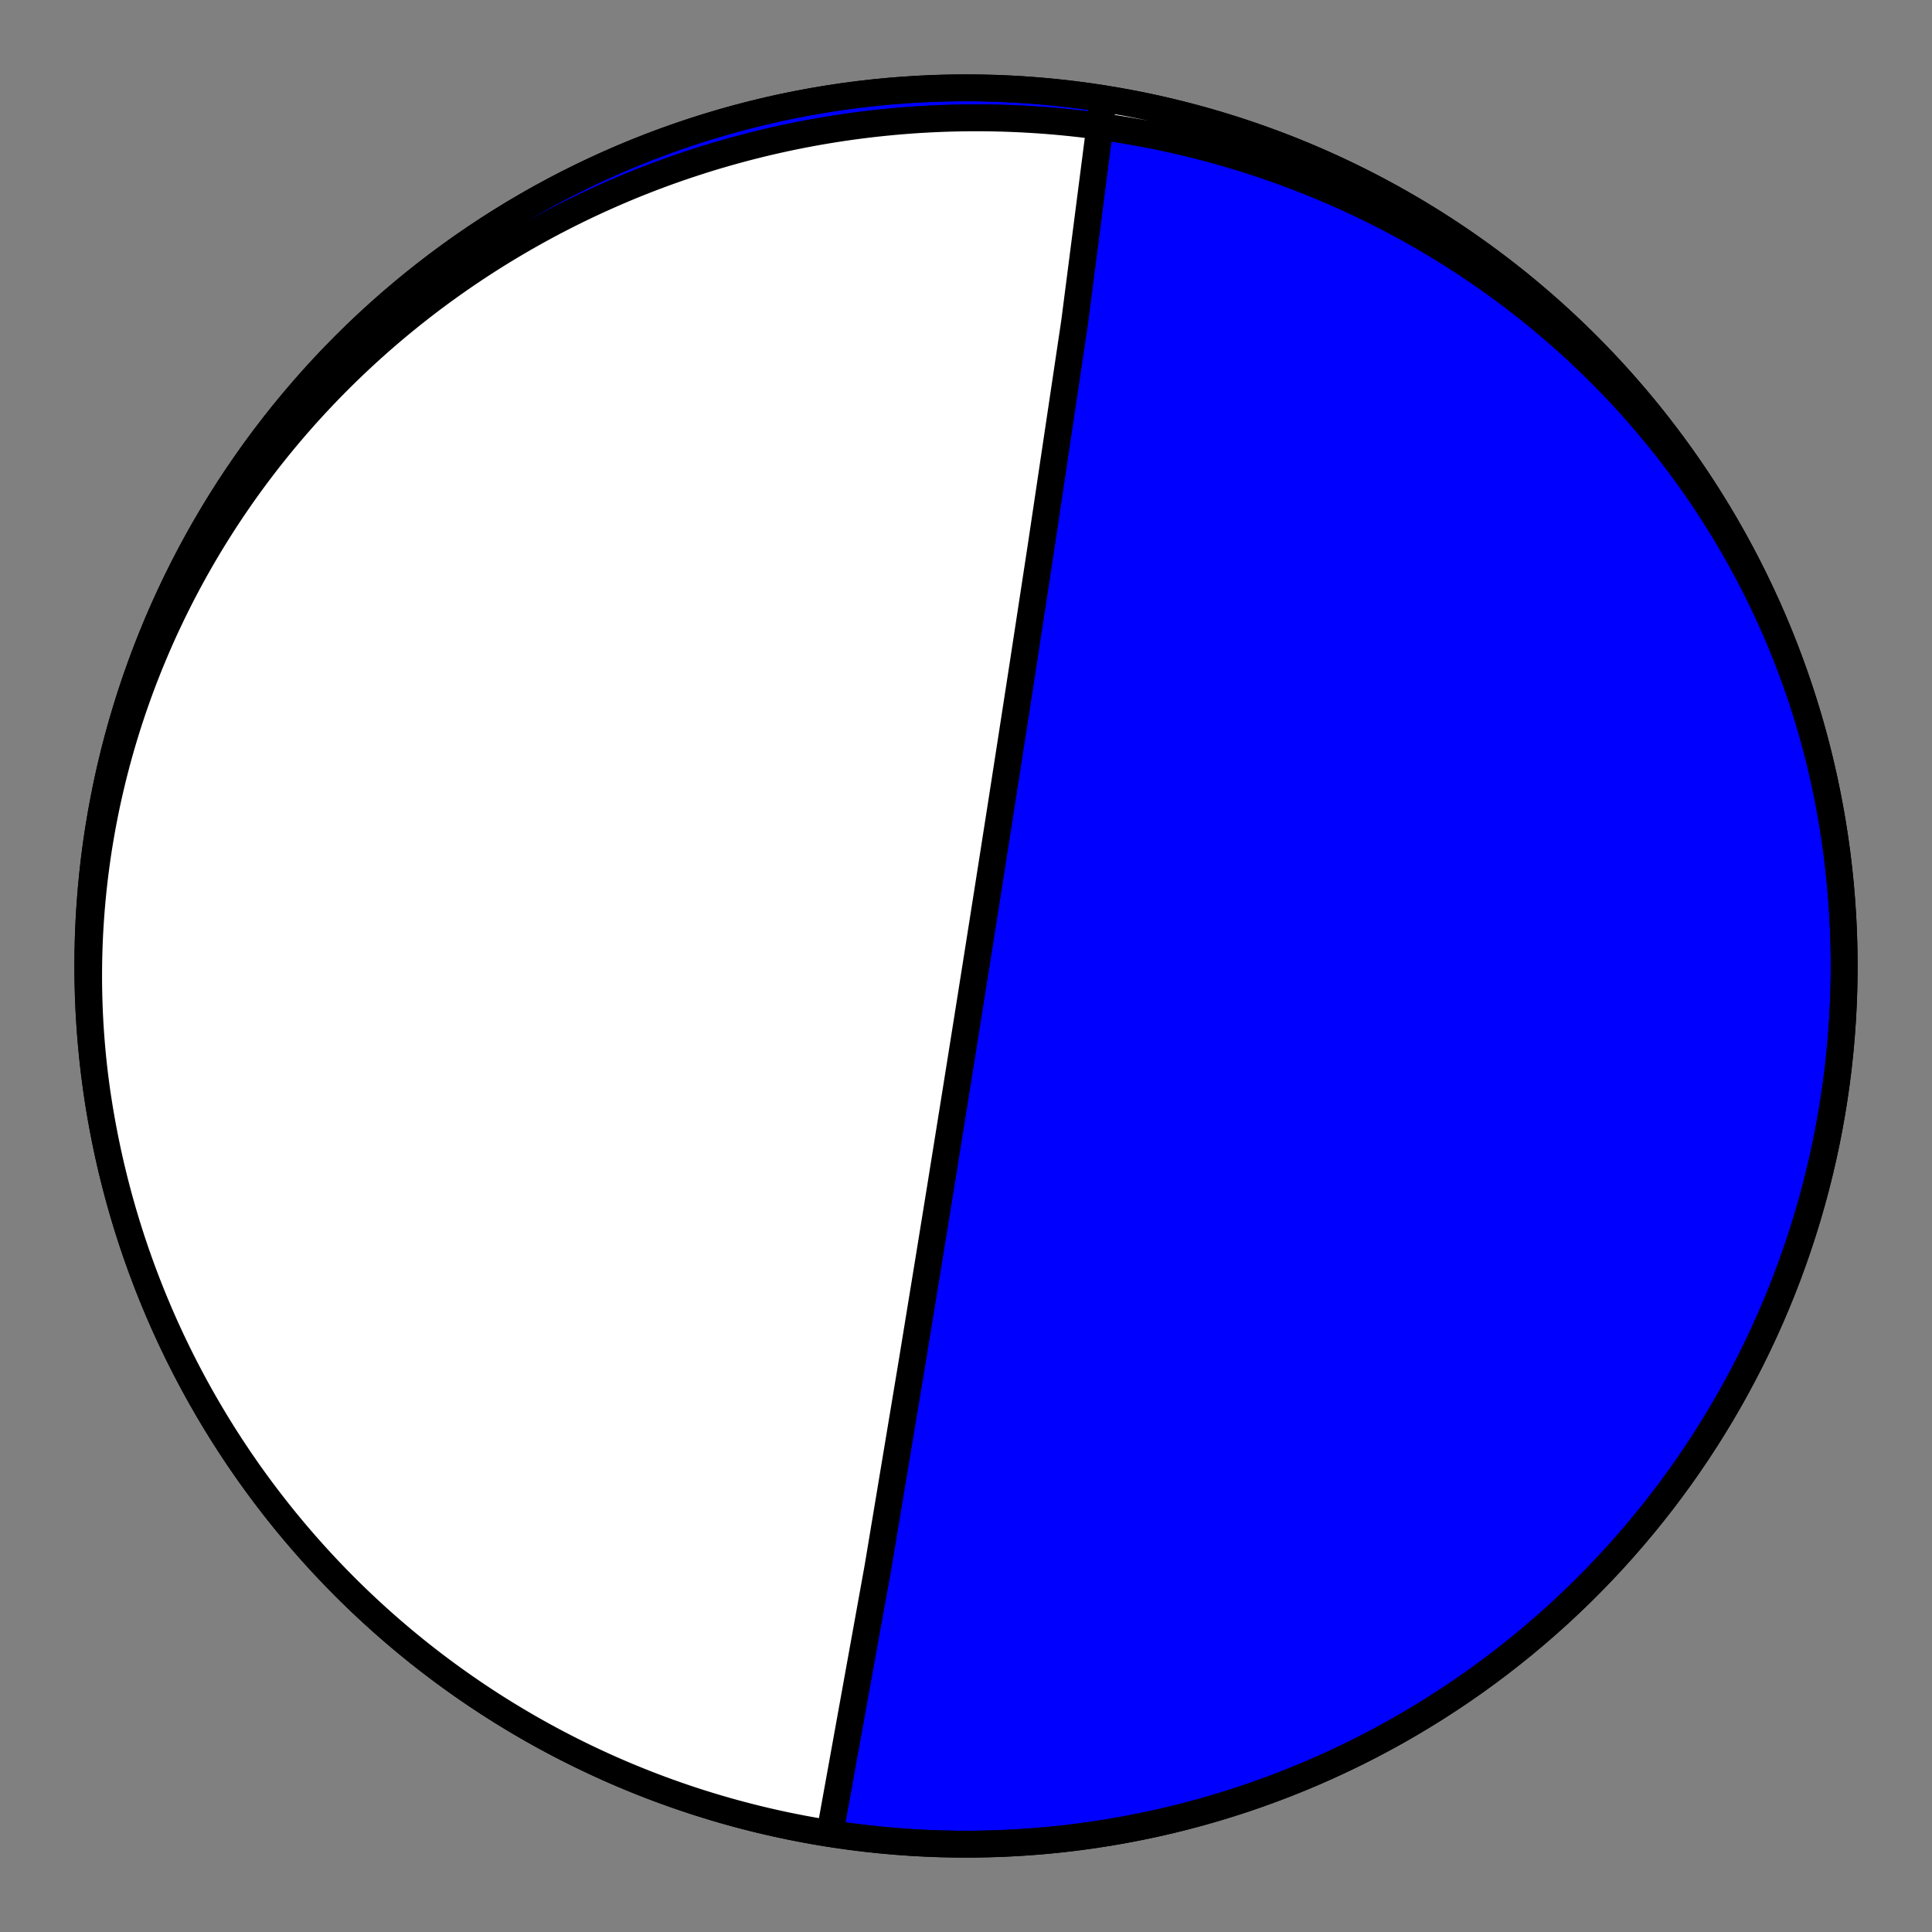 <?xml version="1.0" encoding="utf-8" standalone="no"?>
<!DOCTYPE svg PUBLIC "-//W3C//DTD SVG 1.1//EN"
  "http://www.w3.org/Graphics/SVG/1.1/DTD/svg11.dtd">
<!-- Created with matplotlib (https://matplotlib.org/) -->
<svg height="144pt" version="1.1" viewBox="0 0 144 144" width="144pt" xmlns="http://www.w3.org/2000/svg" xmlns:xlink="http://www.w3.org/1999/xlink">
 <rect x="0" y="0" width="144" height="144" fill="#808080" stroke="none"/>
 <defs>
  <style type="text/css">*{stroke-linecap:butt;stroke-linejoin:round;}</style>
 </defs>
 <g id="figure_1">
  <g id="patch_1">
   <path d="M 0 144 
L 144 144 
L 144 0 
L 0 0 
z
" style="fill:none;"/>
  </g>
  <g id="axes_1">
   <g id="PatchCollection_1">
    <path clip-path="url(#pdf5e546413)" d="M 82.239 7.351 
L 80.091 24.024 
L 77.6 40.706 
L 76.229 49.659 
L 75.431 54.815 
L 74.921 58.098 
L 74.569 60.354 
L 74.312 61.994 
L 74.117 63.238 
L 73.964 64.213 
L 73.841 64.997 
L 73.74 65.642 
L 73.655 66.181 
L 73.583 66.639 
L 73.521 67.032 
L 73.467 67.373 
L 73.42 67.673 
L 73.378 67.938 
L 73.341 68.173 
L 73.308 68.385 
L 73.278 68.575 
L 73.25 68.748 
L 73.226 68.905 
L 73.203 69.049 
L 73.182 69.181 
L 73.163 69.303 
L 73.145 69.416 
L 73.128 69.52 
L 73.113 69.618 
L 73.099 69.708 
L 73.085 69.793 
L 73.073 69.873 
L 73.061 69.947 
L 73.05 70.018 
L 73.039 70.084 
L 73.03 70.147 
L 73.02 70.206 
L 73.011 70.262 
L 73.003 70.316 
L 72.995 70.367 
L 72.987 70.415 
L 72.98 70.462 
L 72.973 70.506 
L 72.966 70.548 
L 72.96 70.588 
L 72.954 70.627 
L 72.948 70.664 
L 72.942 70.7 
L 72.937 70.734 
L 72.931 70.767 
L 72.926 70.799 
L 72.922 70.83 
L 72.917 70.859 
L 72.912 70.888 
L 72.908 70.916 
L 72.904 70.942 
L 72.9 70.968 
L 72.896 70.993 
L 72.892 71.018 
L 72.888 71.041 
L 72.885 71.064 
L 72.881 71.086 
L 72.878 71.108 
L 72.874 71.129 
L 72.871 71.149 
L 72.868 71.169 
L 72.865 71.188 
L 72.862 71.207 
L 72.859 71.226 
L 72.856 71.244 
L 72.853 71.261 
L 72.851 71.278 
L 72.848 71.295 
L 72.845 71.311 
L 72.843 71.327 
L 72.84 71.343 
L 72.838 71.358 
L 72.836 71.373 
L 72.833 71.388 
L 72.831 71.402 
L 72.829 71.416 
L 72.827 71.43 
L 72.824 71.444 
L 72.822 71.457 
L 72.82 71.47 
L 72.818 71.483 
L 72.816 71.495 
L 72.814 71.508 
L 72.812 71.52 
L 72.81 71.532 
L 72.809 71.544 
L 72.807 71.555 
L 72.805 71.567 
L 72.803 71.578 
L 72.801 71.589 
L 72.8 71.6 
L 72.798 71.611 
L 72.796 71.622 
L 72.795 71.632 
L 72.793 71.642 
L 72.791 71.653 
L 72.79 71.663 
L 72.788 71.673 
L 72.787 71.682 
L 72.785 71.692 
L 72.784 71.702 
L 72.782 71.711 
L 72.781 71.721 
L 72.779 71.73 
L 72.778 71.739 
L 72.776 71.748 
L 72.775 71.757 
L 72.773 71.766 
L 72.772 71.775 
L 72.771 71.784 
L 72.769 71.792 
L 72.768 71.801 
L 72.767 71.809 
L 72.765 71.818 
L 72.764 71.826 
L 72.763 71.835 
L 72.761 71.843 
L 72.76 71.851 
L 72.759 71.859 
L 72.757 71.867 
L 72.756 71.875 
L 72.755 71.883 
L 72.754 71.891 
L 72.752 71.899 
L 72.751 71.907 
L 72.75 71.914 
L 72.749 71.922 
L 72.747 71.93 
L 72.746 71.937 
L 72.745 71.945 
L 72.744 71.953 
L 72.743 71.96 
L 72.741 71.968 
L 72.74 71.975 
L 72.739 71.982 
L 72.738 71.99 
L 72.737 71.997 
L 72.736 72.005 
L 72.734 72.012 
L 72.733 72.019 
L 72.732 72.027 
L 72.731 72.034 
L 72.73 72.041 
L 72.729 72.048 
L 72.728 72.056 
L 72.726 72.063 
L 72.725 72.07 
L 72.724 72.077 
L 72.723 72.084 
L 72.722 72.092 
L 72.721 72.099 
L 72.72 72.106 
L 72.718 72.113 
L 72.717 72.12 
L 72.716 72.128 
L 72.715 72.135 
L 72.714 72.142 
L 72.713 72.149 
L 72.712 72.156 
L 72.71 72.164 
L 72.709 72.171 
L 72.708 72.178 
L 72.707 72.185 
L 72.706 72.193 
L 72.705 72.2 
L 72.704 72.207 
L 72.702 72.214 
L 72.701 72.222 
L 72.7 72.229 
L 72.699 72.236 
L 72.698 72.244 
L 72.697 72.251 
L 72.695 72.259 
L 72.694 72.266 
L 72.693 72.274 
L 72.692 72.281 
L 72.691 72.289 
L 72.689 72.297 
L 72.688 72.304 
L 72.687 72.312 
L 72.686 72.32 
L 72.684 72.328 
L 72.683 72.335 
L 72.682 72.343 
L 72.681 72.351 
L 72.679 72.359 
L 72.678 72.367 
L 72.677 72.375 
L 72.676 72.383 
L 72.674 72.392 
L 72.673 72.4 
L 72.672 72.408 
L 72.67 72.417 
L 72.669 72.425 
L 72.668 72.434 
L 72.666 72.443 
L 72.665 72.451 
L 72.663 72.46 
L 72.662 72.469 
L 72.661 72.478 
L 72.659 72.487 
L 72.658 72.496 
L 72.656 72.505 
L 72.655 72.515 
L 72.653 72.524 
L 72.652 72.534 
L 72.65 72.544 
L 72.649 72.553 
L 72.647 72.563 
L 72.646 72.573 
L 72.644 72.584 
L 72.642 72.594 
L 72.641 72.604 
L 72.639 72.615 
L 72.637 72.626 
L 72.635 72.637 
L 72.634 72.648 
L 72.632 72.659 
L 72.63 72.67 
L 72.628 72.682 
L 72.626 72.694 
L 72.625 72.706 
L 72.623 72.718 
L 72.621 72.73 
L 72.619 72.743 
L 72.617 72.756 
L 72.615 72.769 
L 72.612 72.782 
L 72.61 72.795 
L 72.608 72.809 
L 72.606 72.823 
L 72.604 72.838 
L 72.601 72.852 
L 72.599 72.867 
L 72.597 72.882 
L 72.594 72.898 
L 72.592 72.914 
L 72.589 72.93 
L 72.586 72.947 
L 72.584 72.964 
L 72.581 72.981 
L 72.578 72.999 
L 72.575 73.017 
L 72.572 73.036 
L 72.569 73.055 
L 72.566 73.075 
L 72.563 73.096 
L 72.559 73.116 
L 72.556 73.138 
L 72.553 73.16 
L 72.549 73.183 
L 72.545 73.206 
L 72.541 73.23 
L 72.537 73.255 
L 72.533 73.281 
L 72.529 73.308 
L 72.525 73.335 
L 72.52 73.363 
L 72.516 73.393 
L 72.511 73.423 
L 72.506 73.455 
L 72.501 73.488 
L 72.495 73.522 
L 72.489 73.557 
L 72.484 73.594 
L 72.478 73.633 
L 72.471 73.673 
L 72.464 73.715 
L 72.458 73.759 
L 72.45 73.805 
L 72.443 73.853 
L 72.435 73.903 
L 72.426 73.956 
L 72.417 74.012 
L 72.408 74.071 
L 72.398 74.133 
L 72.388 74.199 
L 72.377 74.269 
L 72.365 74.343 
L 72.352 74.421 
L 72.339 74.505 
L 72.325 74.595 
L 72.31 74.691 
L 72.293 74.794 
L 72.275 74.906 
L 72.256 75.026 
L 72.236 75.156 
L 72.213 75.298 
L 72.188 75.453 
L 72.161 75.623 
L 72.132 75.811 
L 72.099 76.019 
L 72.062 76.25 
L 72.02 76.51 
L 71.974 76.803 
L 71.92 77.137 
L 71.859 77.521 
L 71.788 77.968 
L 71.704 78.492 
L 71.605 79.118 
L 71.483 79.877 
L 71.333 80.817 
L 71.142 82.011 
L 70.891 83.575 
L 70.548 85.711 
L 70.053 88.786 
L 69.281 93.55 
L 67.954 101.678 
L 65.434 116.815 
L 61.966 136.011 
L 61.761 136.649 
L 60.634 136.46 
L 59.511 136.252 
L 58.391 136.024 
L 57.276 135.777 
L 56.165 135.51 
L 55.059 135.224 
L 53.958 134.919 
L 52.863 134.594 
L 51.773 134.251 
L 50.69 133.888 
L 49.613 133.507 
L 48.543 133.107 
L 47.48 132.688 
L 46.425 132.251 
L 45.377 131.796 
L 44.338 131.322 
L 43.307 130.83 
L 42.284 130.32 
L 41.271 129.793 
L 40.267 129.248 
L 39.273 128.685 
L 38.288 128.105 
L 37.314 127.509 
L 36.351 126.895 
L 35.398 126.264 
L 34.457 125.617 
L 33.527 124.954 
L 32.608 124.274 
L 31.702 123.579 
L 30.808 122.868 
L 29.927 122.141 
L 29.058 121.399 
L 28.202 120.642 
L 27.36 119.87 
L 26.531 119.084 
L 25.717 118.283 
L 24.916 117.469 
L 24.13 116.64 
L 23.358 115.798 
L 22.601 114.942 
L 21.859 114.073 
L 21.132 113.192 
L 20.421 112.298 
L 19.726 111.392 
L 19.046 110.473 
L 18.383 109.543 
L 17.736 108.602 
L 17.105 107.649 
L 16.491 106.686 
L 15.895 105.712 
L 15.315 104.727 
L 14.752 103.733 
L 14.207 102.729 
L 13.68 101.716 
L 13.17 100.693 
L 12.678 99.662 
L 12.204 98.623 
L 11.749 97.575 
L 11.312 96.52 
L 10.893 95.457 
L 10.493 94.387 
L 10.112 93.31 
L 9.749 92.227 
L 9.406 91.137 
L 9.081 90.042 
L 8.776 88.941 
L 8.49 87.835 
L 8.223 86.724 
L 7.976 85.609 
L 7.748 84.489 
L 7.54 83.366 
L 7.351 82.239 
L 7.182 81.11 
L 7.033 79.977 
L 6.904 78.842 
L 6.795 77.705 
L 6.705 76.566 
L 6.635 75.426 
L 6.585 74.284 
L 6.555 73.142 
L 6.545 72 
L 6.555 70.858 
L 6.585 69.716 
L 6.635 68.574 
L 6.705 67.434 
L 6.795 66.295 
L 6.904 65.158 
L 7.033 64.023 
L 7.182 62.89 
L 7.351 61.761 
L 7.54 60.634 
L 7.748 59.511 
L 7.976 58.391 
L 8.223 57.276 
L 8.49 56.165 
L 8.776 55.059 
L 9.081 53.958 
L 9.406 52.863 
L 9.749 51.773 
L 10.112 50.69 
L 10.493 49.613 
L 10.893 48.543 
L 11.312 47.48 
L 11.749 46.425 
L 12.204 45.377 
L 12.678 44.338 
L 13.17 43.307 
L 13.68 42.284 
L 14.207 41.271 
L 14.752 40.267 
L 15.315 39.273 
L 15.895 38.288 
L 16.491 37.314 
L 17.105 36.351 
L 17.736 35.398 
L 18.383 34.457 
L 19.046 33.527 
L 19.726 32.608 
L 20.421 31.702 
L 21.132 30.808 
L 21.859 29.927 
L 22.601 29.058 
L 23.358 28.202 
L 24.13 27.36 
L 24.916 26.531 
L 25.717 25.717 
L 26.531 24.916 
L 27.36 24.13 
L 28.202 23.358 
L 29.058 22.601 
L 29.927 21.859 
L 30.808 21.132 
L 31.702 20.421 
L 32.608 19.726 
L 33.527 19.046 
L 34.457 18.383 
L 35.398 17.736 
L 36.351 17.105 
L 37.314 16.491 
L 38.288 15.895 
L 39.273 15.315 
L 40.267 14.752 
L 41.271 14.207 
L 42.284 13.68 
L 43.307 13.17 
L 44.338 12.678 
L 45.377 12.204 
L 46.425 11.749 
L 47.48 11.312 
L 48.543 10.893 
L 49.613 10.493 
L 50.69 10.112 
L 51.773 9.749 
L 52.863 9.406 
L 53.958 9.081 
L 55.059 8.776 
L 56.165 8.49 
L 57.276 8.223 
L 58.391 7.976 
L 59.511 7.748 
L 60.634 7.54 
L 61.761 7.351 
L 62.89 7.182 
L 64.023 7.033 
L 65.158 6.904 
L 66.295 6.795 
L 67.434 6.705 
L 68.574 6.635 
L 69.716 6.585 
L 70.858 6.555 
L 72 6.545 
L 73.142 6.555 
L 74.284 6.585 
L 75.426 6.635 
L 76.566 6.705 
L 77.705 6.795 
L 78.842 6.904 
L 79.977 7.033 
L 81.11 7.182 
L 82.239 7.351 
L 83.366 7.54 
L 84.489 7.748 
L 85.609 7.976 
L 86.724 8.223 
L 87.835 8.49 
L 88.941 8.776 
L 90.042 9.081 
L 91.137 9.406 
L 92.227 9.749 
L 93.31 10.112 
L 94.387 10.493 
L 95.457 10.893 
L 96.52 11.312 
L 97.575 11.749 
L 98.623 12.204 
L 99.662 12.678 
L 100.693 13.17 
L 101.716 13.68 
L 102.729 14.207 
L 103.733 14.752 
L 104.727 15.315 
L 105.712 15.895 
L 106.686 16.491 
L 107.649 17.105 
L 108.602 17.736 
L 109.543 18.383 
L 110.473 19.046 
L 111.392 19.726 
L 112.298 20.421 
L 113.192 21.132 
L 114.073 21.859 
L 114.942 22.601 
L 115.798 23.358 
L 116.64 24.13 
L 117.469 24.916 
L 118.283 25.717 
L 119.084 26.531 
L 119.87 27.36 
L 120.642 28.202 
L 121.399 29.058 
L 122.141 29.927 
L 122.868 30.808 
L 123.579 31.702 
L 124.274 32.608 
L 124.954 33.527 
L 125.617 34.457 
L 126.264 35.398 
L 126.895 36.351 
L 127.509 37.314 
L 128.105 38.288 
L 128.685 39.273 
L 129.248 40.267 
L 129.793 41.271 
L 130.32 42.284 
L 130.83 43.307 
L 131.322 44.338 
L 131.796 45.377 
L 132.251 46.425 
L 132.688 47.48 
L 133.107 48.543 
L 133.507 49.613 
L 133.888 50.69 
L 134.251 51.773 
L 134.594 52.863 
L 134.919 53.958 
L 135.224 55.059 
L 135.51 56.165 
L 135.777 57.276 
L 136.024 58.391 
L 136.252 59.511 
L 136.46 60.634 
L 136.555 61.186 
L 136.443 60.541 
L 136.325 59.897 
L 136.199 59.255 
L 136.067 58.614 
L 135.928 57.975 
L 135.781 57.337 
L 135.629 56.7 
L 135.469 56.066 
L 135.302 55.433 
L 135.129 54.802 
L 134.949 54.173 
L 134.762 53.546 
L 134.569 52.921 
L 134.368 52.298 
L 134.162 51.678 
L 133.948 51.059 
L 133.728 50.444 
L 133.502 49.83 
L 133.269 49.219 
L 133.029 48.611 
L 132.783 48.006 
L 132.531 47.403 
L 132.272 46.803 
L 132.007 46.206 
L 131.736 45.612 
L 131.458 45.02 
L 131.174 44.432 
L 130.884 43.848 
L 130.588 43.266 
L 130.286 42.687 
L 129.977 42.112 
L 129.663 41.541 
L 129.343 40.973 
L 129.017 40.408 
L 128.684 39.847 
L 128.347 39.29 
L 128.003 38.736 
L 127.653 38.186 
L 127.298 37.64 
L 126.938 37.098 
L 126.571 36.56 
L 126.2 36.026 
L 125.822 35.495 
L 125.44 34.969 
L 125.051 34.448 
L 124.658 33.93 
L 124.259 33.417 
L 123.855 32.908 
L 123.446 32.403 
L 123.032 31.903 
L 122.613 31.407 
L 122.189 30.916 
L 121.76 30.429 
L 121.326 29.947 
L 120.887 29.47 
L 120.444 28.997 
L 119.995 28.529 
L 119.543 28.066 
L 119.085 27.607 
L 118.623 27.154 
L 118.157 26.705 
L 117.686 26.262 
L 117.211 25.823 
L 116.731 25.389 
L 116.247 24.96 
L 115.76 24.537 
L 115.268 24.118 
L 114.772 23.705 
L 114.272 23.297 
L 113.768 22.894 
L 113.26 22.497 
L 112.748 22.104 
L 112.233 21.717 
L 111.714 21.335 
L 111.191 20.959 
L 110.665 20.588 
L 110.135 20.223 
L 109.602 19.863 
L 109.066 19.508 
L 108.526 19.159 
L 107.983 18.815 
L 107.437 18.477 
L 106.887 18.144 
L 106.335 17.817 
L 105.779 17.496 
L 105.221 17.18 
L 104.66 16.87 
L 104.095 16.566 
L 103.529 16.267 
L 102.959 15.974 
L 102.387 15.686 
L 101.812 15.405 
L 101.234 15.129 
L 100.655 14.859 
L 100.072 14.594 
L 99.488 14.336 
L 98.901 14.083 
L 98.312 13.836 
L 97.72 13.594 
L 97.127 13.359 
L 96.532 13.129 
L 95.934 12.906 
L 95.335 12.688 
L 94.733 12.476 
L 94.13 12.269 
L 93.525 12.069 
L 92.919 11.875 
L 92.311 11.686 
L 91.701 11.504 
L 91.089 11.327 
L 90.477 11.156 
L 89.862 10.991 
L 89.247 10.832 
L 88.63 10.679 
L 88.011 10.532 
L 87.392 10.391 
L 86.771 10.256 
L 86.15 10.126 
L 85.527 10.003 
L 84.903 9.885 
L 84.279 9.774 
L 83.653 9.668 
L 83.027 9.569 
L 82.4 9.475 
L 81.772 9.387 
L 81.144 9.306 
L 80.514 9.23 
L 79.885 9.16 
L 79.255 9.096 
L 78.624 9.038 
L 77.993 8.986 
L 77.362 8.94 
L 76.73 8.9 
L 76.098 8.865 
L 75.466 8.837 
L 74.834 8.814 
L 74.202 8.798 
L 73.569 8.787 
L 72.937 8.783 
L 72.305 8.784 
L 71.673 8.791 
L 71.041 8.804 
L 70.409 8.823 
L 69.778 8.848 
L 69.146 8.879 
L 68.516 8.915 
L 67.885 8.958 
L 67.255 9.006 
L 66.626 9.061 
L 65.997 9.121 
L 65.369 9.187 
L 64.741 9.258 
L 64.115 9.336 
L 63.489 9.419 
L 62.863 9.509 
L 62.239 9.604 
L 61.616 9.705 
L 60.993 9.811 
L 60.372 9.924 
L 59.751 10.042 
L 59.132 10.166 
L 58.514 10.296 
L 57.897 10.432 
L 57.281 10.573 
L 56.667 10.72 
L 56.054 10.873 
L 55.443 11.031 
L 54.832 11.196 
L 54.224 11.366 
L 53.617 11.541 
L 53.011 11.722 
L 52.408 11.909 
L 51.806 12.102 
L 51.205 12.3 
L 50.607 12.504 
L 50.01 12.713 
L 49.415 12.928 
L 48.823 13.149 
L 48.232 13.375 
L 47.643 13.607 
L 47.056 13.844 
L 46.472 14.087 
L 45.89 14.336 
L 45.31 14.59 
L 44.732 14.849 
L 44.157 15.114 
L 43.584 15.384 
L 43.013 15.66 
L 42.445 15.941 
L 41.88 16.228 
L 41.317 16.52 
L 40.757 16.817 
L 40.199 17.12 
L 39.644 17.428 
L 39.093 17.741 
L 38.543 18.06 
L 37.997 18.384 
L 37.454 18.713 
L 36.914 19.047 
L 36.377 19.387 
L 35.843 19.732 
L 35.312 20.082 
L 34.784 20.437 
L 34.26 20.798 
L 33.739 21.163 
L 33.221 21.534 
L 32.707 21.909 
L 32.196 22.29 
L 31.689 22.675 
L 31.185 23.066 
L 30.685 23.462 
L 30.189 23.862 
L 29.696 24.268 
L 29.207 24.678 
L 28.722 25.093 
L 28.241 25.513 
L 27.764 25.938 
L 27.291 26.368 
L 26.822 26.802 
L 26.357 27.241 
L 25.896 27.685 
L 25.439 28.133 
L 24.987 28.586 
L 24.539 29.043 
L 24.095 29.505 
L 23.656 29.972 
L 23.221 30.443 
L 22.79 30.918 
L 22.364 31.398 
L 21.943 31.883 
L 21.527 32.371 
L 21.115 32.864 
L 20.708 33.361 
L 20.306 33.862 
L 19.908 34.368 
L 19.516 34.877 
L 19.128 35.391 
L 18.746 35.908 
L 18.368 36.43 
L 17.996 36.955 
L 17.629 37.485 
L 17.267 38.018 
L 16.91 38.555 
L 16.559 39.096 
L 16.213 39.641 
L 15.872 40.189 
L 15.537 40.741 
L 15.207 41.296 
L 14.883 41.855 
L 14.565 42.418 
L 14.252 42.984 
L 13.945 43.553 
L 13.643 44.125 
L 13.348 44.701 
L 13.058 45.28 
L 12.774 45.862 
L 12.496 46.447 
L 12.223 47.035 
L 11.957 47.626 
L 11.697 48.22 
L 11.443 48.817 
L 11.195 49.416 
L 10.953 50.019 
L 10.717 50.624 
L 10.488 51.231 
L 10.265 51.841 
L 10.048 52.454 
L 9.837 53.069 
L 9.633 53.686 
L 9.435 54.306 
L 9.244 54.927 
L 9.059 55.551 
L 8.881 56.177 
L 8.709 56.805 
L 8.544 57.435 
L 8.385 58.067 
L 8.233 58.7 
L 8.087 59.336 
L 7.948 59.972 
L 7.816 60.611 
L 7.691 61.251 
L 7.572 61.892 
L 7.461 62.535 
L 7.355 63.179 
L 7.257 63.824 
L 7.166 64.47 
L 7.081 65.118 
L 7.004 65.766 
L 6.933 66.415 
L 6.869 67.065 
L 6.812 67.716 
L 6.762 68.368 
L 6.719 69.02 
L 6.682 69.673 
L 6.653 70.326 
L 6.631 70.979 
L 6.616 71.633 
L 6.608 72.287 
L 6.606 72.941 
L 6.612 73.595 
L 6.625 74.249 
L 6.645 74.902 
L 6.671 75.556 
L 6.705 76.21 
L 6.746 76.863 
L 6.794 77.515 
L 6.849 78.167 
L 6.91 78.819 
L 6.979 79.47 
L 7.055 80.12 
L 7.138 80.769 
L 7.227 81.417 
L 7.324 82.065 
L 7.428 82.711 
L 7.428 82.711 
L 7.625 83.836 
L 7.841 84.958 
L 8.077 86.076 
L 8.332 87.189 
L 8.607 88.298 
L 8.901 89.402 
L 9.214 90.501 
L 9.547 91.594 
L 9.898 92.681 
L 10.269 93.761 
L 10.658 94.835 
L 11.066 95.902 
L 11.492 96.962 
L 11.937 98.014 
L 12.4 99.059 
L 12.882 100.095 
L 13.381 101.122 
L 13.898 102.141 
L 14.433 103.15 
L 14.985 104.15 
L 15.555 105.14 
L 16.142 106.12 
L 16.746 107.09 
L 17.367 108.049 
L 18.004 108.997 
L 18.658 109.934 
L 19.328 110.859 
L 20.015 111.772 
L 20.717 112.673 
L 21.434 113.562 
L 22.167 114.438 
L 22.916 115.302 
L 23.679 116.152 
L 24.457 116.988 
L 25.249 117.811 
L 26.056 118.62 
L 26.876 119.415 
L 27.711 120.195 
L 28.559 120.961 
L 29.42 121.711 
L 30.294 122.447 
L 31.181 123.167 
L 32.08 123.872 
L 32.991 124.561 
L 33.914 125.233 
L 34.849 125.89 
L 35.795 126.53 
L 36.753 127.154 
L 37.721 127.76 
L 38.699 128.35 
L 39.688 128.923 
L 40.686 129.478 
L 41.694 130.016 
L 42.711 130.536 
L 43.737 131.038 
L 44.772 131.522 
L 45.815 131.989 
L 46.865 132.436 
L 47.924 132.866 
L 48.99 133.277 
L 50.063 133.669 
L 51.143 134.042 
L 52.229 134.397 
L 53.321 134.733 
L 54.418 135.049 
L 55.521 135.346 
L 56.629 135.624 
L 57.742 135.883 
L 58.859 136.122 
L 59.98 136.341 
L 61.105 136.541 
L 62.233 136.722 
L 63.364 136.882 
L 64.498 137.023 
L 65.634 137.144 
L 66.772 137.245 
L 67.911 137.327 
L 69.052 137.388 
L 70.193 137.43 
L 71.336 137.451 
L 72.478 137.453 
L 73.62 137.434 
L 74.762 137.396 
L 75.903 137.338 
L 77.043 137.26 
L 78.181 137.162 
L 79.317 137.044 
L 80.451 136.907 
L 81.583 136.749 
L 82.711 136.572 
L 83.836 136.375 
L 84.958 136.159 
L 86.076 135.923 
L 87.189 135.668 
L 88.298 135.393 
L 89.402 135.099 
L 90.501 134.786 
L 91.594 134.453 
L 92.681 134.102 
L 93.761 133.731 
L 94.835 133.342 
L 95.902 132.934 
L 96.962 132.508 
L 98.014 132.063 
L 99.059 131.6 
L 100.095 131.118 
L 101.122 130.619 
L 102.141 130.102 
L 103.15 129.567 
L 104.15 129.015 
L 105.14 128.445 
L 106.12 127.858 
L 107.09 127.254 
L 108.049 126.633 
L 108.997 125.996 
L 109.934 125.342 
L 110.859 124.672 
L 111.772 123.985 
L 112.673 123.283 
L 113.562 122.566 
L 114.438 121.833 
L 115.302 121.084 
L 116.152 120.321 
L 116.988 119.543 
L 117.811 118.751 
L 118.62 117.944 
L 119.415 117.124 
L 120.195 116.289 
L 120.961 115.441 
L 121.711 114.58 
L 122.447 113.706 
L 123.167 112.819 
L 123.872 111.92 
L 124.561 111.009 
L 125.233 110.086 
L 125.89 109.151 
L 126.53 108.205 
L 127.154 107.247 
L 127.76 106.279 
L 128.35 105.301 
L 128.923 104.312 
L 129.478 103.314 
L 130.016 102.306 
L 130.536 101.289 
L 131.038 100.263 
L 131.522 99.228 
L 131.989 98.185 
L 132.436 97.135 
L 132.866 96.076 
L 133.277 95.01 
L 133.669 93.937 
L 134.042 92.857 
L 134.397 91.771 
L 134.733 90.679 
L 135.049 89.582 
L 135.346 88.479 
L 135.624 87.371 
L 135.883 86.258 
L 136.122 85.141 
L 136.341 84.02 
L 136.541 82.895 
L 136.722 81.767 
L 136.882 80.636 
L 137.023 79.502 
L 137.144 78.366 
L 137.245 77.228 
L 137.327 76.089 
L 137.388 74.948 
L 137.43 73.807 
L 137.451 72.664 
L 137.453 71.522 
L 137.434 70.38 
L 137.396 69.238 
L 137.338 68.097 
L 137.26 66.957 
L 137.162 65.819 
L 137.044 64.683 
L 136.907 63.549 
L 136.749 62.417 
L 136.572 61.289 
L 136.375 60.164 
L 136.159 59.042 
L 135.923 57.924 
L 135.668 56.811 
L 135.393 55.702 
L 135.099 54.598 
L 134.786 53.499 
L 134.453 52.406 
L 134.102 51.319 
L 133.731 50.239 
L 133.342 49.165 
L 132.934 48.098 
L 132.508 47.038 
L 132.063 45.986 
L 131.6 44.941 
L 131.118 43.905 
L 130.619 42.878 
L 130.102 41.859 
L 129.567 40.85 
L 129.015 39.85 
L 128.445 38.86 
L 127.858 37.88 
L 127.254 36.91 
L 126.633 35.951 
L 125.996 35.003 
L 125.342 34.066 
L 124.672 33.141 
L 123.985 32.228 
L 123.283 31.327 
L 122.566 30.438 
L 121.833 29.562 
L 121.084 28.698 
L 120.321 27.848 
L 119.543 27.012 
L 118.751 26.189 
L 117.944 25.38 
L 117.124 24.585 
L 116.289 23.805 
L 115.441 23.039 
L 114.58 22.289 
L 113.706 21.553 
L 112.819 20.833 
L 111.92 20.128 
L 111.009 19.439 
L 110.086 18.767 
L 109.151 18.11 
L 108.205 17.47 
L 107.247 16.846 
L 106.279 16.24 
L 105.301 15.65 
L 104.312 15.077 
L 103.314 14.522 
L 102.306 13.984 
L 101.289 13.464 
L 100.263 12.962 
L 99.228 12.478 
L 98.185 12.011 
L 97.135 11.564 
L 96.076 11.134 
L 95.01 10.723 
L 93.937 10.331 
L 92.857 9.958 
L 91.771 9.603 
L 90.679 9.267 
L 89.582 8.951 
L 88.479 8.654 
L 87.371 8.376 
L 86.258 8.117 
L 85.141 7.878 
L 84.02 7.659 
z
" style="fill:#0000ff;stroke:#000000;stroke-width:2;"/>
    <path clip-path="url(#pdf5e546413)" d="M 82.239 7.351 
L 80.091 24.024 
L 77.6 40.706 
L 76.229 49.659 
L 75.431 54.815 
L 74.921 58.098 
L 74.569 60.354 
L 74.312 61.994 
L 74.117 63.238 
L 73.964 64.213 
L 73.841 64.997 
L 73.74 65.642 
L 73.655 66.181 
L 73.583 66.639 
L 73.521 67.032 
L 73.467 67.373 
L 73.42 67.673 
L 73.378 67.938 
L 73.341 68.173 
L 73.308 68.385 
L 73.278 68.575 
L 73.25 68.748 
L 73.226 68.905 
L 73.203 69.049 
L 73.182 69.181 
L 73.163 69.303 
L 73.145 69.416 
L 73.128 69.52 
L 73.113 69.618 
L 73.099 69.708 
L 73.085 69.793 
L 73.073 69.873 
L 73.061 69.947 
L 73.05 70.018 
L 73.039 70.084 
L 73.03 70.147 
L 73.02 70.206 
L 73.011 70.262 
L 73.003 70.316 
L 72.995 70.367 
L 72.987 70.415 
L 72.98 70.462 
L 72.973 70.506 
L 72.966 70.548 
L 72.96 70.588 
L 72.954 70.627 
L 72.948 70.664 
L 72.942 70.7 
L 72.937 70.734 
L 72.931 70.767 
L 72.926 70.799 
L 72.922 70.83 
L 72.917 70.859 
L 72.912 70.888 
L 72.908 70.916 
L 72.904 70.942 
L 72.9 70.968 
L 72.896 70.993 
L 72.892 71.018 
L 72.888 71.041 
L 72.885 71.064 
L 72.881 71.086 
L 72.878 71.108 
L 72.874 71.129 
L 72.871 71.149 
L 72.868 71.169 
L 72.865 71.188 
L 72.862 71.207 
L 72.859 71.226 
L 72.856 71.244 
L 72.853 71.261 
L 72.851 71.278 
L 72.848 71.295 
L 72.845 71.311 
L 72.843 71.327 
L 72.84 71.343 
L 72.838 71.358 
L 72.836 71.373 
L 72.833 71.388 
L 72.831 71.402 
L 72.829 71.416 
L 72.827 71.43 
L 72.824 71.444 
L 72.822 71.457 
L 72.82 71.47 
L 72.818 71.483 
L 72.816 71.495 
L 72.814 71.508 
L 72.812 71.52 
L 72.81 71.532 
L 72.809 71.544 
L 72.807 71.555 
L 72.805 71.567 
L 72.803 71.578 
L 72.801 71.589 
L 72.8 71.6 
L 72.798 71.611 
L 72.796 71.622 
L 72.795 71.632 
L 72.793 71.642 
L 72.791 71.653 
L 72.79 71.663 
L 72.788 71.673 
L 72.787 71.682 
L 72.785 71.692 
L 72.784 71.702 
L 72.782 71.711 
L 72.781 71.721 
L 72.779 71.73 
L 72.778 71.739 
L 72.776 71.748 
L 72.775 71.757 
L 72.773 71.766 
L 72.772 71.775 
L 72.771 71.784 
L 72.769 71.792 
L 72.768 71.801 
L 72.767 71.809 
L 72.765 71.818 
L 72.764 71.826 
L 72.763 71.835 
L 72.761 71.843 
L 72.76 71.851 
L 72.759 71.859 
L 72.757 71.867 
L 72.756 71.875 
L 72.755 71.883 
L 72.754 71.891 
L 72.752 71.899 
L 72.751 71.907 
L 72.75 71.914 
L 72.749 71.922 
L 72.747 71.93 
L 72.746 71.937 
L 72.745 71.945 
L 72.744 71.953 
L 72.743 71.96 
L 72.741 71.968 
L 72.74 71.975 
L 72.739 71.982 
L 72.738 71.99 
L 72.737 71.997 
L 72.736 72.005 
L 72.734 72.012 
L 72.733 72.019 
L 72.732 72.027 
L 72.731 72.034 
L 72.73 72.041 
L 72.729 72.048 
L 72.728 72.056 
L 72.726 72.063 
L 72.725 72.07 
L 72.724 72.077 
L 72.723 72.084 
L 72.722 72.092 
L 72.721 72.099 
L 72.72 72.106 
L 72.718 72.113 
L 72.717 72.12 
L 72.716 72.128 
L 72.715 72.135 
L 72.714 72.142 
L 72.713 72.149 
L 72.712 72.156 
L 72.71 72.164 
L 72.709 72.171 
L 72.708 72.178 
L 72.707 72.185 
L 72.706 72.193 
L 72.705 72.2 
L 72.704 72.207 
L 72.702 72.214 
L 72.701 72.222 
L 72.7 72.229 
L 72.699 72.236 
L 72.698 72.244 
L 72.697 72.251 
L 72.695 72.259 
L 72.694 72.266 
L 72.693 72.274 
L 72.692 72.281 
L 72.691 72.289 
L 72.689 72.297 
L 72.688 72.304 
L 72.687 72.312 
L 72.686 72.32 
L 72.684 72.328 
L 72.683 72.335 
L 72.682 72.343 
L 72.681 72.351 
L 72.679 72.359 
L 72.678 72.367 
L 72.677 72.375 
L 72.676 72.383 
L 72.674 72.392 
L 72.673 72.4 
L 72.672 72.408 
L 72.67 72.417 
L 72.669 72.425 
L 72.668 72.434 
L 72.666 72.443 
L 72.665 72.451 
L 72.663 72.46 
L 72.662 72.469 
L 72.661 72.478 
L 72.659 72.487 
L 72.658 72.496 
L 72.656 72.505 
L 72.655 72.515 
L 72.653 72.524 
L 72.652 72.534 
L 72.65 72.544 
L 72.649 72.553 
L 72.647 72.563 
L 72.646 72.573 
L 72.644 72.584 
L 72.642 72.594 
L 72.641 72.604 
L 72.639 72.615 
L 72.637 72.626 
L 72.635 72.637 
L 72.634 72.648 
L 72.632 72.659 
L 72.63 72.67 
L 72.628 72.682 
L 72.626 72.694 
L 72.625 72.706 
L 72.623 72.718 
L 72.621 72.73 
L 72.619 72.743 
L 72.617 72.756 
L 72.615 72.769 
L 72.612 72.782 
L 72.61 72.795 
L 72.608 72.809 
L 72.606 72.823 
L 72.604 72.838 
L 72.601 72.852 
L 72.599 72.867 
L 72.597 72.882 
L 72.594 72.898 
L 72.592 72.914 
L 72.589 72.93 
L 72.586 72.947 
L 72.584 72.964 
L 72.581 72.981 
L 72.578 72.999 
L 72.575 73.017 
L 72.572 73.036 
L 72.569 73.055 
L 72.566 73.075 
L 72.563 73.096 
L 72.559 73.116 
L 72.556 73.138 
L 72.553 73.16 
L 72.549 73.183 
L 72.545 73.206 
L 72.541 73.23 
L 72.537 73.255 
L 72.533 73.281 
L 72.529 73.308 
L 72.525 73.335 
L 72.52 73.363 
L 72.516 73.393 
L 72.511 73.423 
L 72.506 73.455 
L 72.501 73.488 
L 72.495 73.522 
L 72.489 73.557 
L 72.484 73.594 
L 72.478 73.633 
L 72.471 73.673 
L 72.464 73.715 
L 72.458 73.759 
L 72.45 73.805 
L 72.443 73.853 
L 72.435 73.903 
L 72.426 73.956 
L 72.417 74.012 
L 72.408 74.071 
L 72.398 74.133 
L 72.388 74.199 
L 72.377 74.269 
L 72.365 74.343 
L 72.352 74.421 
L 72.339 74.505 
L 72.325 74.595 
L 72.31 74.691 
L 72.293 74.794 
L 72.275 74.906 
L 72.256 75.026 
L 72.236 75.156 
L 72.213 75.298 
L 72.188 75.453 
L 72.161 75.623 
L 72.132 75.811 
L 72.099 76.019 
L 72.062 76.25 
L 72.02 76.51 
L 71.974 76.803 
L 71.92 77.137 
L 71.859 77.521 
L 71.788 77.968 
L 71.704 78.492 
L 71.605 79.118 
L 71.483 79.877 
L 71.333 80.817 
L 71.142 82.011 
L 70.891 83.575 
L 70.548 85.711 
L 70.053 88.786 
L 69.281 93.55 
L 67.954 101.678 
L 65.434 116.815 
L 61.966 136.011 
L 61.761 136.649 
L 60.634 136.46 
L 59.511 136.252 
L 58.391 136.024 
L 57.276 135.777 
L 56.165 135.51 
L 55.059 135.224 
L 53.958 134.919 
L 52.863 134.594 
L 51.773 134.251 
L 50.69 133.888 
L 49.613 133.507 
L 48.543 133.107 
L 47.48 132.688 
L 46.425 132.251 
L 45.377 131.796 
L 44.338 131.322 
L 43.307 130.83 
L 42.284 130.32 
L 41.271 129.793 
L 40.267 129.248 
L 39.273 128.685 
L 38.288 128.105 
L 37.314 127.509 
L 36.351 126.895 
L 35.398 126.264 
L 34.457 125.617 
L 33.527 124.954 
L 32.608 124.274 
L 31.702 123.579 
L 30.808 122.868 
L 29.927 122.141 
L 29.058 121.399 
L 28.202 120.642 
L 27.36 119.87 
L 26.531 119.084 
L 25.717 118.283 
L 24.916 117.469 
L 24.13 116.64 
L 23.358 115.798 
L 22.601 114.942 
L 21.859 114.073 
L 21.132 113.192 
L 20.421 112.298 
L 19.726 111.392 
L 19.046 110.473 
L 18.383 109.543 
L 17.736 108.602 
L 17.105 107.649 
L 16.491 106.686 
L 15.895 105.712 
L 15.315 104.727 
L 14.752 103.733 
L 14.207 102.729 
L 13.68 101.716 
L 13.17 100.693 
L 12.678 99.662 
L 12.204 98.623 
L 11.749 97.575 
L 11.312 96.52 
L 10.893 95.457 
L 10.493 94.387 
L 10.112 93.31 
L 9.749 92.227 
L 9.406 91.137 
L 9.081 90.042 
L 8.776 88.941 
L 8.49 87.835 
L 8.223 86.724 
L 7.976 85.609 
L 7.748 84.489 
L 7.54 83.366 
L 7.351 82.239 
L 7.182 81.11 
L 7.033 79.977 
L 6.904 78.842 
L 6.795 77.705 
L 6.705 76.566 
L 6.635 75.426 
L 6.585 74.284 
L 6.555 73.142 
L 6.545 72 
L 6.555 70.858 
L 6.585 69.716 
L 6.635 68.574 
L 6.705 67.434 
L 6.795 66.295 
L 6.904 65.158 
L 7.033 64.023 
L 7.182 62.89 
L 7.351 61.761 
L 7.54 60.634 
L 7.748 59.511 
L 7.976 58.391 
L 8.223 57.276 
L 8.49 56.165 
L 8.776 55.059 
L 9.081 53.958 
L 9.406 52.863 
L 9.749 51.773 
L 10.112 50.69 
L 10.493 49.613 
L 10.893 48.543 
L 11.312 47.48 
L 11.749 46.425 
L 12.204 45.377 
L 12.678 44.338 
L 13.17 43.307 
L 13.68 42.284 
L 14.207 41.271 
L 14.752 40.267 
L 15.315 39.273 
L 15.895 38.288 
L 16.491 37.314 
L 17.105 36.351 
L 17.736 35.398 
L 18.383 34.457 
L 19.046 33.527 
L 19.726 32.608 
L 20.421 31.702 
L 21.132 30.808 
L 21.859 29.927 
L 22.601 29.058 
L 23.358 28.202 
L 24.13 27.36 
L 24.916 26.531 
L 25.717 25.717 
L 26.531 24.916 
L 27.36 24.13 
L 28.202 23.358 
L 29.058 22.601 
L 29.927 21.859 
L 30.808 21.132 
L 31.702 20.421 
L 32.608 19.726 
L 33.527 19.046 
L 34.457 18.383 
L 35.398 17.736 
L 36.351 17.105 
L 37.314 16.491 
L 38.288 15.895 
L 39.273 15.315 
L 40.267 14.752 
L 41.271 14.207 
L 42.284 13.68 
L 43.307 13.17 
L 44.338 12.678 
L 45.377 12.204 
L 46.425 11.749 
L 47.48 11.312 
L 48.543 10.893 
L 49.613 10.493 
L 50.69 10.112 
L 51.773 9.749 
L 52.863 9.406 
L 53.958 9.081 
L 55.059 8.776 
L 56.165 8.49 
L 57.276 8.223 
L 58.391 7.976 
L 59.511 7.748 
L 60.634 7.54 
L 61.761 7.351 
L 62.89 7.182 
L 64.023 7.033 
L 65.158 6.904 
L 66.295 6.795 
L 67.434 6.705 
L 68.574 6.635 
L 69.716 6.585 
L 70.858 6.555 
L 72 6.545 
L 73.142 6.555 
L 74.284 6.585 
L 75.426 6.635 
L 76.566 6.705 
L 77.705 6.795 
L 78.842 6.904 
L 79.977 7.033 
L 81.11 7.182 
L 82.239 7.351 
L 83.366 7.54 
L 84.489 7.748 
L 85.609 7.976 
L 86.724 8.223 
L 87.835 8.49 
L 88.941 8.776 
L 90.042 9.081 
L 91.137 9.406 
L 92.227 9.749 
L 93.31 10.112 
L 94.387 10.493 
L 95.457 10.893 
L 96.52 11.312 
L 97.575 11.749 
L 98.623 12.204 
L 99.662 12.678 
L 100.693 13.17 
L 101.716 13.68 
L 102.729 14.207 
L 103.733 14.752 
L 104.727 15.315 
L 105.712 15.895 
L 106.686 16.491 
L 107.649 17.105 
L 108.602 17.736 
L 109.543 18.383 
L 110.473 19.046 
L 111.392 19.726 
L 112.298 20.421 
L 113.192 21.132 
L 114.073 21.859 
L 114.942 22.601 
L 115.798 23.358 
L 116.64 24.13 
L 117.469 24.916 
L 118.283 25.717 
L 119.084 26.531 
L 119.87 27.36 
L 120.642 28.202 
L 121.399 29.058 
L 122.141 29.927 
L 122.868 30.808 
L 123.579 31.702 
L 124.274 32.608 
L 124.954 33.527 
L 125.617 34.457 
L 126.264 35.398 
L 126.895 36.351 
L 127.509 37.314 
L 128.105 38.288 
L 128.685 39.273 
L 129.248 40.267 
L 129.793 41.271 
L 130.32 42.284 
L 130.83 43.307 
L 131.322 44.338 
L 131.796 45.377 
L 132.251 46.425 
L 132.688 47.48 
L 133.107 48.543 
L 133.507 49.613 
L 133.888 50.69 
L 134.251 51.773 
L 134.594 52.863 
L 134.919 53.958 
L 135.224 55.059 
L 135.51 56.165 
L 135.777 57.276 
L 136.024 58.391 
L 136.252 59.511 
L 136.46 60.634 
L 136.649 61.761 
L 136.818 62.89 
L 136.967 64.023 
L 137.096 65.158 
L 137.205 66.295 
L 137.295 67.434 
L 137.365 68.574 
L 137.415 69.716 
L 137.445 70.858 
L 137.455 72 
L 137.445 73.142 
L 137.415 74.284 
L 137.365 75.426 
L 137.295 76.566 
L 137.205 77.705 
L 137.096 78.842 
L 136.967 79.977 
L 136.818 81.11 
L 136.649 82.239 
L 136.46 83.366 
L 136.252 84.489 
L 136.024 85.609 
L 135.777 86.724 
L 135.51 87.835 
L 135.224 88.941 
L 134.919 90.042 
L 134.594 91.137 
L 134.251 92.227 
L 133.888 93.31 
L 133.507 94.387 
L 133.107 95.457 
L 132.688 96.52 
L 132.251 97.575 
L 131.796 98.623 
L 131.322 99.662 
L 130.83 100.693 
L 130.32 101.716 
L 129.793 102.729 
L 129.248 103.733 
L 128.685 104.727 
L 128.105 105.712 
L 127.509 106.686 
L 126.895 107.649 
L 126.264 108.602 
L 125.617 109.543 
L 124.954 110.473 
L 124.274 111.392 
L 123.579 112.298 
L 122.868 113.192 
L 122.141 114.073 
L 121.399 114.942 
L 120.642 115.798 
L 119.87 116.64 
L 119.084 117.469 
L 118.283 118.283 
L 117.469 119.084 
L 116.64 119.87 
L 115.798 120.642 
L 114.942 121.399 
L 114.073 122.141 
L 113.192 122.868 
L 112.298 123.579 
L 111.392 124.274 
L 110.473 124.954 
L 109.543 125.617 
L 108.602 126.264 
L 107.649 126.895 
L 106.686 127.509 
L 105.712 128.105 
L 104.727 128.685 
L 103.733 129.248 
L 102.729 129.793 
L 101.716 130.32 
L 100.693 130.83 
L 99.662 131.322 
L 98.623 131.796 
L 97.575 132.251 
L 96.52 132.688 
L 95.457 133.107 
L 94.387 133.507 
L 93.31 133.888 
L 92.227 134.251 
L 91.137 134.594 
L 90.042 134.919 
L 88.941 135.224 
L 87.835 135.51 
L 86.724 135.777 
L 85.609 136.024 
L 84.489 136.252 
L 83.366 136.46 
L 82.239 136.649 
L 81.11 136.818 
L 79.977 136.967 
L 78.842 137.096 
L 77.705 137.205 
L 76.566 137.295 
L 75.426 137.365 
L 74.284 137.415 
L 73.142 137.445 
L 72 137.455 
L 70.858 137.445 
L 69.716 137.415 
L 68.574 137.365 
L 67.434 137.295 
L 66.295 137.205 
L 65.158 137.096 
L 64.023 136.967 
L 62.89 136.818 
L 61.761 136.649 
L 60.634 136.46 
L 59.511 136.252 
L 58.391 136.024 
L 57.276 135.777 
L 56.165 135.51 
L 55.059 135.224 
L 53.958 134.919 
L 52.863 134.594 
L 51.773 134.251 
L 50.69 133.888 
L 49.613 133.507 
L 48.543 133.107 
L 47.48 132.688 
L 46.425 132.251 
L 45.377 131.796 
L 44.338 131.322 
L 43.307 130.83 
L 42.284 130.32 
L 41.271 129.793 
L 40.267 129.248 
L 39.273 128.685 
L 38.288 128.105 
L 37.314 127.509 
L 36.351 126.895 
L 35.398 126.264 
L 34.457 125.617 
L 33.527 124.954 
L 32.608 124.274 
L 31.702 123.579 
L 30.808 122.868 
L 29.927 122.141 
L 29.058 121.399 
L 28.202 120.642 
L 27.36 119.87 
L 26.531 119.084 
L 25.717 118.283 
L 24.916 117.469 
L 24.13 116.64 
L 23.358 115.798 
L 22.601 114.942 
L 21.859 114.073 
L 21.132 113.192 
L 20.421 112.298 
L 19.726 111.392 
L 19.046 110.473 
L 18.383 109.543 
L 17.736 108.602 
L 17.105 107.649 
L 16.491 106.686 
L 15.895 105.712 
L 15.315 104.727 
L 14.752 103.733 
L 14.207 102.729 
L 13.68 101.716 
L 13.17 100.693 
L 12.678 99.662 
L 12.204 98.623 
L 11.749 97.575 
L 11.312 96.52 
L 10.893 95.457 
L 10.493 94.387 
L 10.112 93.31 
L 9.749 92.227 
L 9.406 91.137 
L 9.081 90.042 
L 8.776 88.941 
L 8.49 87.835 
L 8.223 86.724 
L 7.976 85.609 
L 7.748 84.489 
L 7.54 83.366 
L 7.428 82.711 
L 7.324 82.065 
L 7.227 81.417 
L 7.138 80.769 
L 7.055 80.12 
L 6.979 79.47 
L 6.91 78.819 
L 6.849 78.167 
L 6.794 77.515 
L 6.746 76.863 
L 6.705 76.21 
L 6.671 75.556 
L 6.645 74.902 
L 6.625 74.249 
L 6.612 73.595 
L 6.606 72.941 
L 6.608 72.287 
L 6.616 71.633 
L 6.631 70.979 
L 6.653 70.326 
L 6.682 69.673 
L 6.719 69.02 
L 6.762 68.368 
L 6.812 67.716 
L 6.869 67.065 
L 6.933 66.415 
L 7.004 65.766 
L 7.081 65.118 
L 7.166 64.47 
L 7.257 63.824 
L 7.355 63.179 
L 7.461 62.535 
L 7.572 61.892 
L 7.691 61.251 
L 7.816 60.611 
L 7.948 59.972 
L 8.087 59.336 
L 8.233 58.7 
L 8.385 58.067 
L 8.544 57.435 
L 8.709 56.805 
L 8.881 56.177 
L 9.059 55.551 
L 9.244 54.927 
L 9.435 54.306 
L 9.633 53.686 
L 9.837 53.069 
L 10.048 52.454 
L 10.265 51.841 
L 10.488 51.231 
L 10.717 50.624 
L 10.953 50.019 
L 11.195 49.416 
L 11.443 48.817 
L 11.697 48.22 
L 11.957 47.626 
L 12.223 47.035 
L 12.496 46.447 
L 12.774 45.862 
L 13.058 45.28 
L 13.348 44.701 
L 13.643 44.125 
L 13.945 43.553 
L 14.252 42.984 
L 14.565 42.418 
L 14.883 41.855 
L 15.207 41.296 
L 15.537 40.741 
L 15.872 40.189 
L 16.213 39.641 
L 16.559 39.096 
L 16.91 38.555 
L 17.267 38.018 
L 17.629 37.485 
L 17.996 36.955 
L 18.368 36.43 
L 18.746 35.908 
L 19.128 35.391 
L 19.516 34.877 
L 19.908 34.368 
L 20.306 33.862 
L 20.708 33.361 
L 21.115 32.864 
L 21.527 32.371 
L 21.943 31.883 
L 22.364 31.398 
L 22.79 30.918 
L 23.221 30.443 
L 23.656 29.972 
L 24.095 29.505 
L 24.539 29.043 
L 24.987 28.586 
L 25.439 28.133 
L 25.896 27.685 
L 26.357 27.241 
L 26.822 26.802 
L 27.291 26.368 
L 27.764 25.938 
L 28.241 25.513 
L 28.722 25.093 
L 29.207 24.678 
L 29.696 24.268 
L 30.189 23.862 
L 30.685 23.462 
L 31.185 23.066 
L 31.689 22.675 
L 32.196 22.29 
L 32.707 21.909 
L 33.221 21.534 
L 33.739 21.163 
L 34.26 20.798 
L 34.784 20.437 
L 35.312 20.082 
L 35.843 19.732 
L 36.377 19.387 
L 36.914 19.047 
L 37.454 18.713 
L 37.997 18.384 
L 38.543 18.06 
L 39.093 17.741 
L 39.644 17.428 
L 40.199 17.12 
L 40.757 16.817 
L 41.317 16.52 
L 41.88 16.228 
L 42.445 15.941 
L 43.013 15.66 
L 43.584 15.384 
L 44.157 15.114 
L 44.732 14.849 
L 45.31 14.59 
L 45.89 14.336 
L 46.472 14.087 
L 47.056 13.844 
L 47.643 13.607 
L 48.232 13.375 
L 48.823 13.149 
L 49.415 12.928 
L 50.01 12.713 
L 50.607 12.504 
L 51.205 12.3 
L 51.806 12.102 
L 52.408 11.909 
L 53.011 11.722 
L 53.617 11.541 
L 54.224 11.366 
L 54.832 11.196 
L 55.443 11.031 
L 56.054 10.873 
L 56.667 10.72 
L 57.281 10.573 
L 57.897 10.432 
L 58.514 10.296 
L 59.132 10.166 
L 59.751 10.042 
L 60.372 9.924 
L 60.993 9.811 
L 61.616 9.705 
L 62.239 9.604 
L 62.863 9.509 
L 63.489 9.419 
L 64.115 9.336 
L 64.741 9.258 
L 65.369 9.187 
L 65.997 9.121 
L 66.626 9.061 
L 67.255 9.006 
L 67.885 8.958 
L 68.516 8.915 
L 69.146 8.879 
L 69.778 8.848 
L 70.409 8.823 
L 71.041 8.804 
L 71.673 8.791 
L 72.305 8.784 
L 72.937 8.783 
L 73.569 8.787 
L 74.202 8.798 
L 74.834 8.814 
L 75.466 8.837 
L 76.098 8.865 
L 76.73 8.9 
L 77.362 8.94 
L 77.993 8.986 
L 78.624 9.038 
L 79.255 9.096 
L 79.885 9.16 
L 80.514 9.23 
L 81.144 9.306 
L 81.772 9.387 
L 82.4 9.475 
L 83.027 9.569 
L 83.653 9.668 
L 84.279 9.774 
L 84.903 9.885 
L 85.527 10.003 
L 86.15 10.126 
L 86.771 10.256 
L 87.392 10.391 
L 88.011 10.532 
L 88.63 10.679 
L 89.247 10.832 
L 89.862 10.991 
L 90.477 11.156 
L 91.089 11.327 
L 91.701 11.504 
L 92.311 11.686 
L 92.919 11.875 
L 93.525 12.069 
L 94.13 12.269 
L 94.733 12.476 
L 95.335 12.688 
L 95.934 12.906 
L 96.532 13.129 
L 97.127 13.359 
L 97.72 13.594 
L 98.312 13.836 
L 98.901 14.083 
L 99.488 14.336 
L 100.072 14.594 
L 100.655 14.859 
L 101.234 15.129 
L 101.812 15.405 
L 102.387 15.686 
L 102.959 15.974 
L 103.529 16.267 
L 104.095 16.566 
L 104.66 16.87 
L 105.221 17.18 
L 105.779 17.496 
L 106.335 17.817 
L 106.887 18.144 
L 107.437 18.477 
L 107.983 18.815 
L 108.526 19.159 
L 109.066 19.508 
L 109.602 19.863 
L 110.135 20.223 
L 110.665 20.588 
L 111.191 20.959 
L 111.714 21.335 
L 112.233 21.717 
L 112.748 22.104 
L 113.26 22.497 
L 113.768 22.894 
L 114.272 23.297 
L 114.772 23.705 
L 115.268 24.118 
L 115.76 24.537 
L 116.247 24.96 
L 116.731 25.389 
L 117.211 25.823 
L 117.686 26.262 
L 118.157 26.705 
L 118.623 27.154 
L 119.085 27.607 
L 119.543 28.066 
L 119.995 28.529 
L 120.444 28.997 
L 120.887 29.47 
L 121.326 29.947 
L 121.76 30.429 
L 122.189 30.916 
L 122.613 31.407 
L 123.032 31.903 
L 123.446 32.403 
L 123.855 32.908 
L 124.259 33.417 
L 124.658 33.93 
L 125.051 34.448 
L 125.44 34.969 
L 125.822 35.495 
L 126.2 36.026 
L 126.571 36.56 
L 126.938 37.098 
L 127.298 37.64 
L 127.653 38.186 
L 128.003 38.736 
L 128.347 39.29 
L 128.684 39.847 
L 129.017 40.408 
L 129.343 40.973 
L 129.663 41.541 
L 129.977 42.112 
L 130.286 42.687 
L 130.588 43.266 
L 130.884 43.848 
L 131.174 44.432 
L 131.458 45.02 
L 131.736 45.612 
L 132.007 46.206 
L 132.272 46.803 
L 132.531 47.403 
L 132.783 48.006 
L 133.029 48.611 
L 133.269 49.219 
L 133.502 49.83 
L 133.728 50.444 
L 133.948 51.059 
L 134.162 51.678 
L 134.368 52.298 
L 134.569 52.921 
L 134.762 53.546 
L 134.949 54.173 
L 135.129 54.802 
L 135.302 55.433 
L 135.469 56.066 
L 135.629 56.7 
L 135.781 57.337 
L 135.928 57.975 
L 136.067 58.614 
L 136.199 59.255 
L 136.325 59.897 
L 136.443 60.541 
L 136.555 61.186 
L 136.572 61.289 
L 136.375 60.164 
L 136.159 59.042 
L 135.923 57.924 
L 135.668 56.811 
L 135.393 55.702 
L 135.099 54.598 
L 134.786 53.499 
L 134.453 52.406 
L 134.102 51.319 
L 133.731 50.239 
L 133.342 49.165 
L 132.934 48.098 
L 132.508 47.038 
L 132.063 45.986 
L 131.6 44.941 
L 131.118 43.905 
L 130.619 42.878 
L 130.102 41.859 
L 129.567 40.85 
L 129.015 39.85 
L 128.445 38.86 
L 127.858 37.88 
L 127.254 36.91 
L 126.633 35.951 
L 125.996 35.003 
L 125.342 34.066 
L 124.672 33.141 
L 123.985 32.228 
L 123.283 31.327 
L 122.566 30.438 
L 121.833 29.562 
L 121.084 28.698 
L 120.321 27.848 
L 119.543 27.012 
L 118.751 26.189 
L 117.944 25.38 
L 117.124 24.585 
L 116.289 23.805 
L 115.441 23.039 
L 114.58 22.289 
L 113.706 21.553 
L 112.819 20.833 
L 111.92 20.128 
L 111.009 19.439 
L 110.086 18.767 
L 109.151 18.11 
L 108.205 17.47 
L 107.247 16.846 
L 106.279 16.24 
L 105.301 15.65 
L 104.312 15.077 
L 103.314 14.522 
L 102.306 13.984 
L 101.289 13.464 
L 100.263 12.962 
L 99.228 12.478 
L 98.185 12.011 
L 97.135 11.564 
L 96.076 11.134 
L 95.01 10.723 
L 93.937 10.331 
L 92.857 9.958 
L 91.771 9.603 
L 90.679 9.267 
L 89.582 8.951 
L 88.479 8.654 
L 87.371 8.376 
L 86.258 8.117 
L 85.141 7.878 
L 84.02 7.659 
L 82.895 7.459 
L 81.767 7.278 
L 80.636 7.118 
L 79.502 6.977 
L 78.366 6.856 
L 77.228 6.755 
L 76.089 6.673 
L 74.948 6.612 
L 73.807 6.57 
L 72.664 6.549 
L 71.522 6.547 
L 70.38 6.566 
L 69.238 6.604 
L 68.097 6.662 
L 66.957 6.74 
L 65.819 6.838 
L 64.683 6.956 
L 63.549 7.093 
L 62.417 7.251 
L 61.289 7.428 
L 60.164 7.625 
L 59.042 7.841 
L 57.924 8.077 
L 56.811 8.332 
L 55.702 8.607 
L 54.598 8.901 
L 53.499 9.214 
L 52.406 9.547 
L 51.319 9.898 
L 50.239 10.269 
L 49.165 10.658 
L 48.098 11.066 
L 47.038 11.492 
L 45.986 11.937 
L 44.941 12.4 
L 43.905 12.882 
L 42.878 13.381 
L 41.859 13.898 
L 40.85 14.433 
L 39.85 14.985 
L 38.86 15.555 
L 37.88 16.142 
L 36.91 16.746 
L 35.951 17.367 
L 35.003 18.004 
L 34.066 18.658 
L 33.141 19.328 
L 32.228 20.015 
L 31.327 20.717 
L 30.438 21.434 
L 29.562 22.167 
L 28.698 22.916 
L 27.848 23.679 
L 27.012 24.457 
L 26.189 25.249 
L 25.38 26.056 
L 24.585 26.876 
L 23.805 27.711 
L 23.039 28.559 
L 22.289 29.42 
L 21.553 30.294 
L 20.833 31.181 
L 20.128 32.08 
L 19.439 32.991 
L 18.767 33.914 
L 18.11 34.849 
L 17.47 35.795 
L 16.846 36.753 
L 16.24 37.721 
L 15.65 38.699 
L 15.077 39.688 
L 14.522 40.686 
L 13.984 41.694 
L 13.464 42.711 
L 12.962 43.737 
L 12.478 44.772 
L 12.011 45.815 
L 11.564 46.865 
L 11.134 47.924 
L 10.723 48.99 
L 10.331 50.063 
L 9.958 51.143 
L 9.603 52.229 
L 9.267 53.321 
L 8.951 54.418 
L 8.654 55.521 
L 8.376 56.629 
L 8.117 57.742 
L 7.878 58.859 
L 7.659 59.98 
L 7.459 61.105 
L 7.278 62.233 
L 7.118 63.364 
L 6.977 64.498 
L 6.856 65.634 
L 6.755 66.772 
L 6.673 67.911 
L 6.612 69.052 
L 6.57 70.193 
L 6.549 71.336 
L 6.547 72.478 
L 6.566 73.62 
L 6.604 74.762 
L 6.662 75.903 
L 6.74 77.043 
L 6.838 78.181 
L 6.956 79.317 
L 7.093 80.451 
L 7.251 81.583 
L 7.428 82.711 
L 7.625 83.836 
L 7.841 84.958 
L 8.077 86.076 
L 8.332 87.189 
L 8.607 88.298 
L 8.901 89.402 
L 9.214 90.501 
L 9.547 91.594 
L 9.898 92.681 
L 10.269 93.761 
L 10.658 94.835 
L 11.066 95.902 
L 11.492 96.962 
L 11.937 98.014 
L 12.4 99.059 
L 12.882 100.095 
L 13.381 101.122 
L 13.898 102.141 
L 14.433 103.15 
L 14.985 104.15 
L 15.555 105.14 
L 16.142 106.12 
L 16.746 107.09 
L 17.367 108.049 
L 18.004 108.997 
L 18.658 109.934 
L 19.328 110.859 
L 20.015 111.772 
L 20.717 112.673 
L 21.434 113.562 
L 22.167 114.438 
L 22.916 115.302 
L 23.679 116.152 
L 24.457 116.988 
L 25.249 117.811 
L 26.056 118.62 
L 26.876 119.415 
L 27.711 120.195 
L 28.559 120.961 
L 29.42 121.711 
L 30.294 122.447 
L 31.181 123.167 
L 32.08 123.872 
L 32.991 124.561 
L 33.914 125.233 
L 34.849 125.89 
L 35.795 126.53 
L 36.753 127.154 
L 37.721 127.76 
L 38.699 128.35 
L 39.688 128.923 
L 40.686 129.478 
L 41.694 130.016 
L 42.711 130.536 
L 43.737 131.038 
L 44.772 131.522 
L 45.815 131.989 
L 46.865 132.436 
L 47.924 132.866 
L 48.99 133.277 
L 50.063 133.669 
L 51.143 134.042 
L 52.229 134.397 
L 53.321 134.733 
L 54.418 135.049 
L 55.521 135.346 
L 56.629 135.624 
L 57.742 135.883 
L 58.859 136.122 
L 59.98 136.341 
L 61.105 136.541 
L 62.233 136.722 
L 63.364 136.882 
L 64.498 137.023 
L 65.634 137.144 
L 66.772 137.245 
L 67.911 137.327 
L 69.052 137.388 
L 70.193 137.43 
L 71.336 137.451 
L 72.478 137.453 
L 73.62 137.434 
L 74.762 137.396 
L 75.903 137.338 
L 77.043 137.26 
L 78.181 137.162 
L 79.317 137.044 
L 80.451 136.907 
L 81.583 136.749 
L 82.711 136.572 
L 83.836 136.375 
L 84.958 136.159 
L 86.076 135.923 
L 87.189 135.668 
L 88.298 135.393 
L 89.402 135.099 
L 90.501 134.786 
L 91.594 134.453 
L 92.681 134.102 
L 93.761 133.731 
L 94.835 133.342 
L 95.902 132.934 
L 96.962 132.508 
L 98.014 132.063 
L 99.059 131.6 
L 100.095 131.118 
L 101.122 130.619 
L 102.141 130.102 
L 103.15 129.567 
L 104.15 129.015 
L 105.14 128.445 
L 106.12 127.858 
L 107.09 127.254 
L 108.049 126.633 
L 108.997 125.996 
L 109.934 125.342 
L 110.859 124.672 
L 111.772 123.985 
L 112.673 123.283 
L 113.562 122.566 
L 114.438 121.833 
L 115.302 121.084 
L 116.152 120.321 
L 116.988 119.543 
L 117.811 118.751 
L 118.62 117.944 
L 119.415 117.124 
L 120.195 116.289 
L 120.961 115.441 
L 121.711 114.58 
L 122.447 113.706 
L 123.167 112.819 
L 123.872 111.92 
L 124.561 111.009 
L 125.233 110.086 
L 125.89 109.151 
L 126.53 108.205 
L 127.154 107.247 
L 127.76 106.279 
L 128.35 105.301 
L 128.923 104.312 
L 129.478 103.314 
L 130.016 102.306 
L 130.536 101.289 
L 131.038 100.263 
L 131.522 99.228 
L 131.989 98.185 
L 132.436 97.135 
L 132.866 96.076 
L 133.277 95.01 
L 133.669 93.937 
L 134.042 92.857 
L 134.397 91.771 
L 134.733 90.679 
L 135.049 89.582 
L 135.346 88.479 
L 135.624 87.371 
L 135.883 86.258 
L 136.122 85.141 
L 136.341 84.02 
L 136.541 82.895 
L 136.722 81.767 
L 136.882 80.636 
L 137.023 79.502 
L 137.144 78.366 
L 137.245 77.228 
L 137.327 76.089 
L 137.388 74.948 
L 137.43 73.807 
L 137.451 72.664 
L 137.453 71.522 
L 137.434 70.38 
L 137.396 69.238 
L 137.338 68.097 
L 137.26 66.957 
L 137.162 65.819 
L 137.044 64.683 
L 136.907 63.549 
L 136.749 62.417 
L 136.572 61.289 
L 136.375 60.164 
L 136.159 59.042 
L 135.923 57.924 
L 135.668 56.811 
L 135.393 55.702 
L 135.099 54.598 
L 134.786 53.499 
L 134.453 52.406 
L 134.102 51.319 
L 133.731 50.239 
L 133.342 49.165 
L 132.934 48.098 
L 132.508 47.038 
L 132.063 45.986 
L 131.6 44.941 
L 131.118 43.905 
L 130.619 42.878 
L 130.102 41.859 
L 129.567 40.85 
L 129.015 39.85 
L 128.445 38.86 
L 127.858 37.88 
L 127.254 36.91 
L 126.633 35.951 
L 125.996 35.003 
L 125.342 34.066 
L 124.672 33.141 
L 123.985 32.228 
L 123.283 31.327 
L 122.566 30.438 
L 121.833 29.562 
L 121.084 28.698 
L 120.321 27.848 
L 119.543 27.012 
L 118.751 26.189 
L 117.944 25.38 
L 117.124 24.585 
L 116.289 23.805 
L 115.441 23.039 
L 114.58 22.289 
L 113.706 21.553 
L 112.819 20.833 
L 111.92 20.128 
L 111.009 19.439 
L 110.086 18.767 
L 109.151 18.11 
L 108.205 17.47 
L 107.247 16.846 
L 106.279 16.24 
L 105.301 15.65 
L 104.312 15.077 
L 103.314 14.522 
L 102.306 13.984 
L 101.289 13.464 
L 100.263 12.962 
L 99.228 12.478 
L 98.185 12.011 
L 97.135 11.564 
L 96.076 11.134 
L 95.01 10.723 
L 93.937 10.331 
L 92.857 9.958 
L 91.771 9.603 
L 90.679 9.267 
L 89.582 8.951 
L 88.479 8.654 
L 87.371 8.376 
L 86.258 8.117 
L 85.141 7.878 
L 84.02 7.659 
z
" style="fill:#ffffff;stroke:#000000;stroke-width:2;"/>
   </g>
  </g>
 </g>
 <defs>
  <clipPath id="pdf5e546413">
   <rect height="144" width="144" x="0" y="0"/>
  </clipPath>
 </defs>
</svg>
